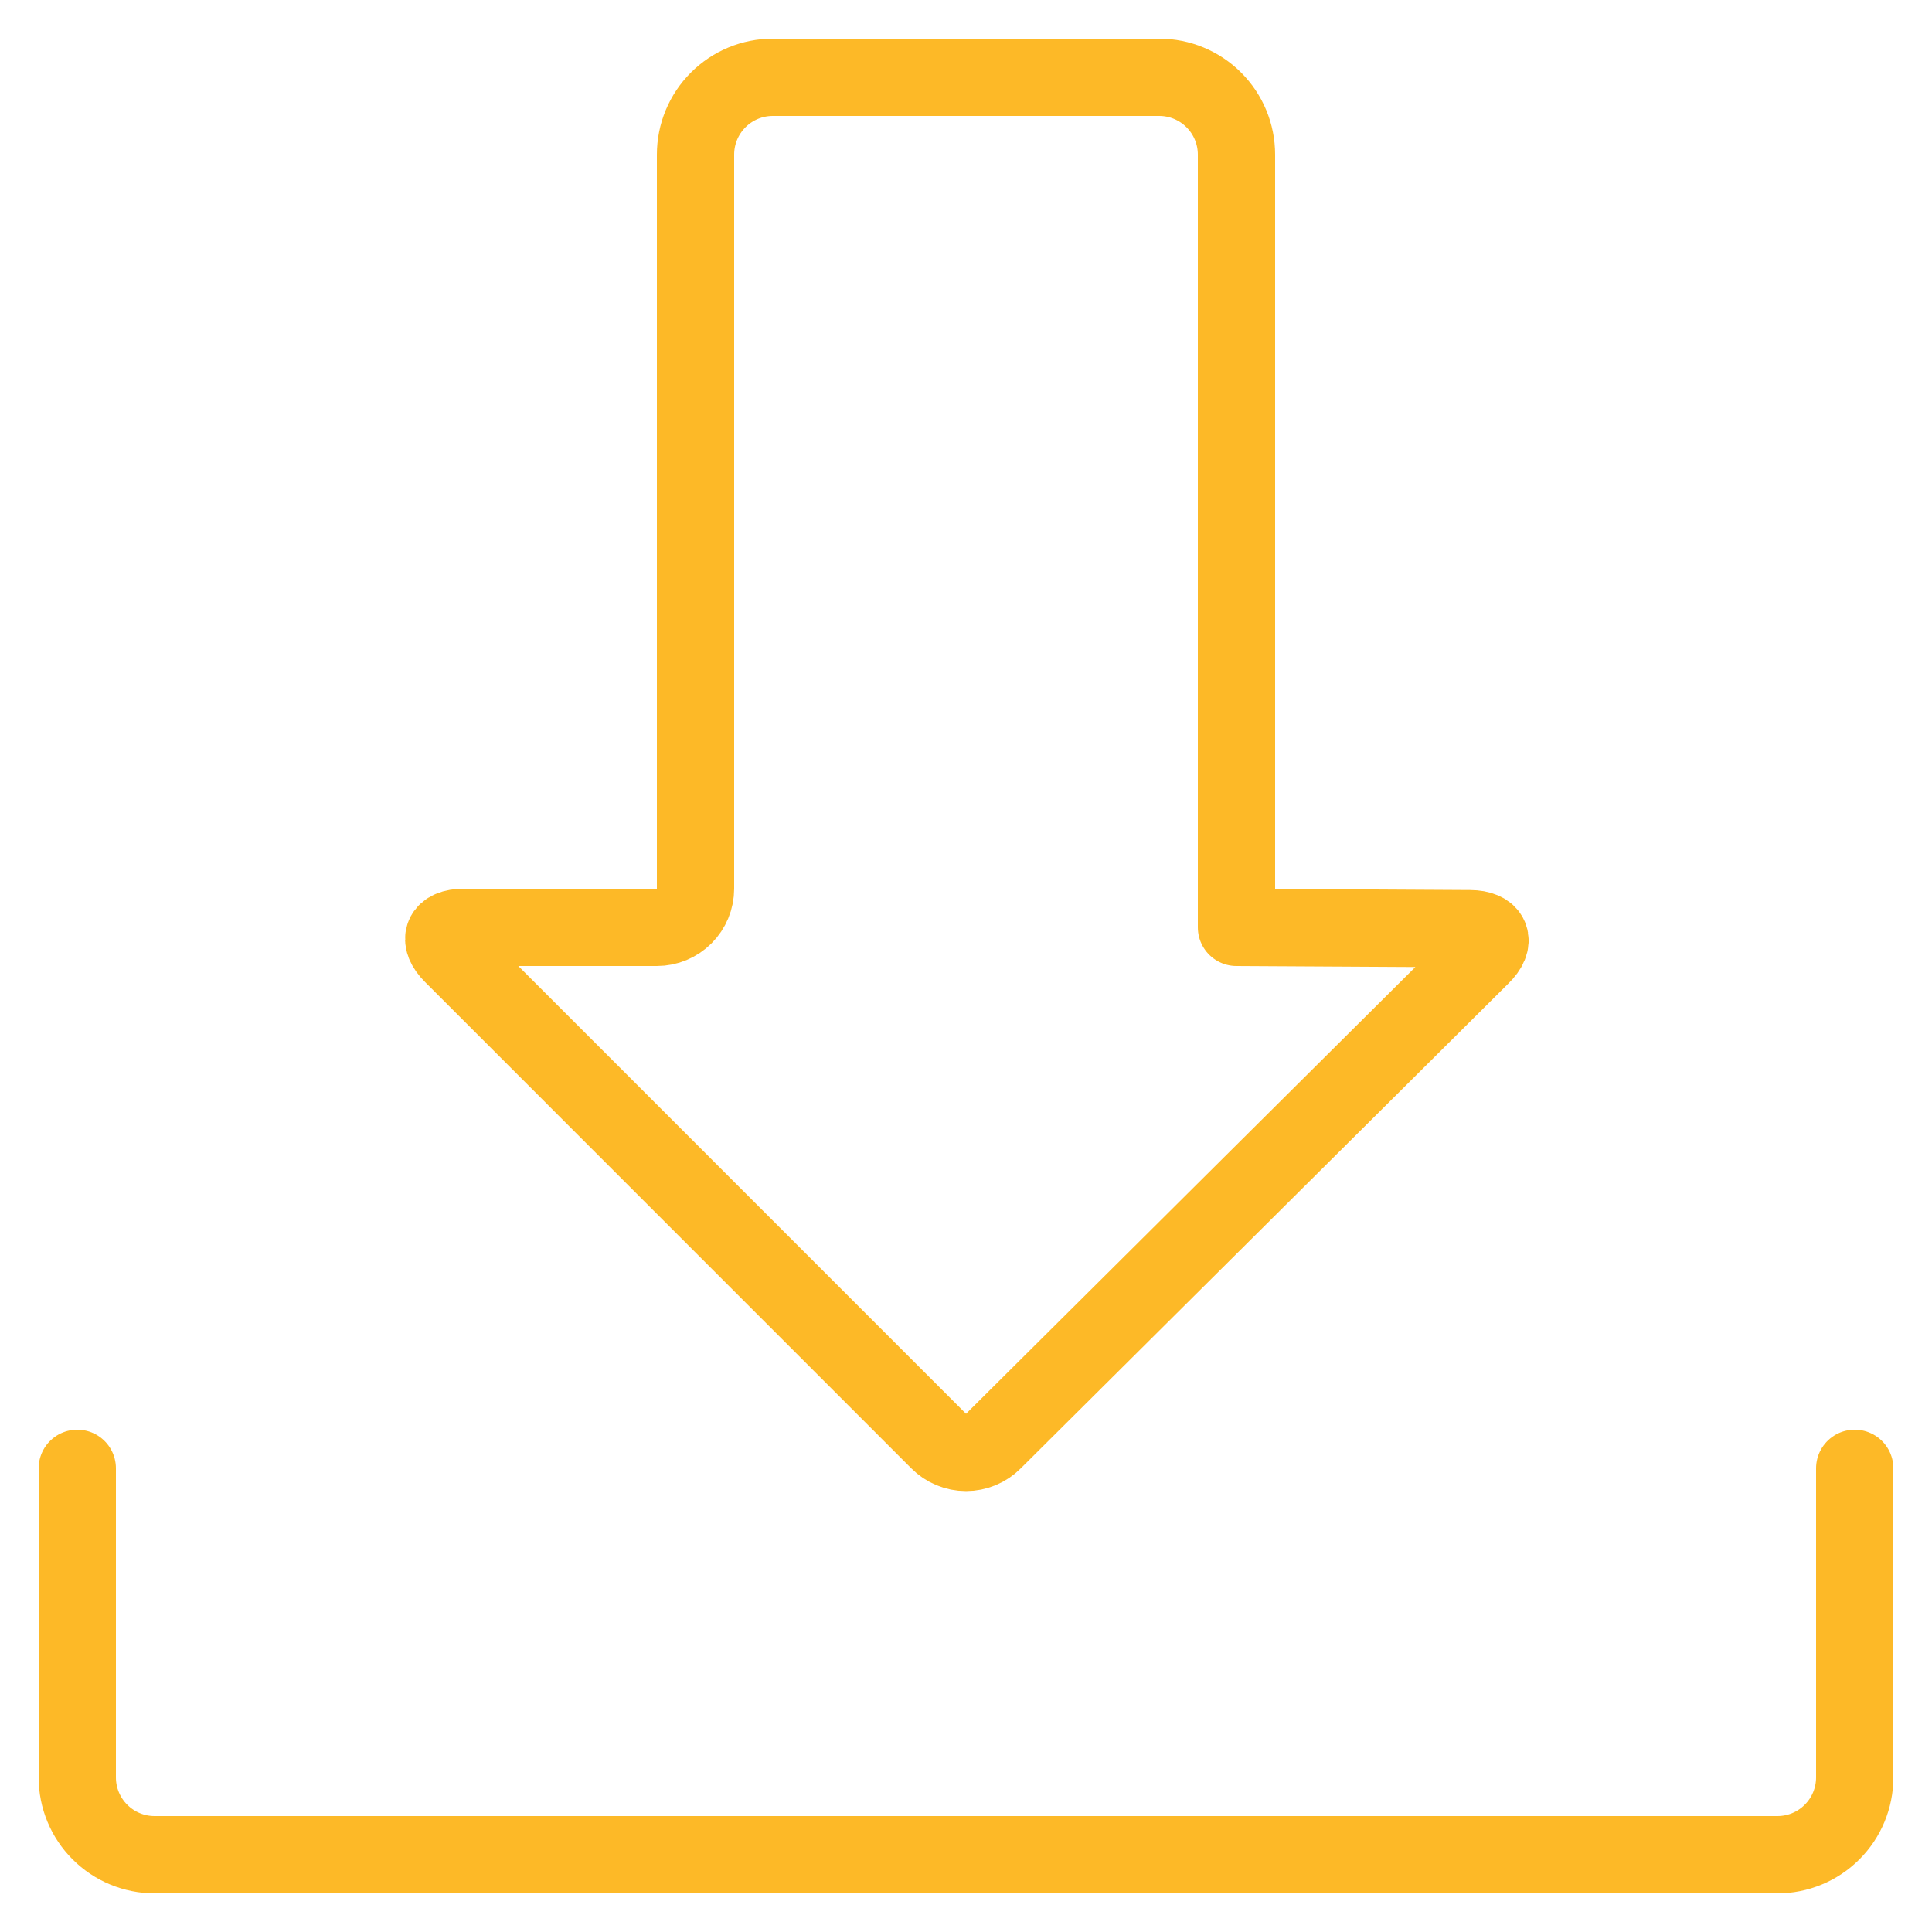 <svg xmlns="http://www.w3.org/2000/svg" width="100" height="100" viewBox="0 0 100 100" fill="none"><path d="M24 48C22.9 48 22.636 48.636 23.416 49.416L48.584 74.588C48.77 74.775 48.991 74.923 49.234 75.024C49.477 75.126 49.738 75.178 50.002 75.178C50.266 75.178 50.526 75.126 50.77 75.024C51.013 74.923 51.234 74.775 51.42 74.588L76.664 49.488C77.464 48.716 77.184 48.076 76.084 48.068L64 48V8C64 6.939 63.579 5.922 62.828 5.172C62.078 4.421 61.061 4 60 4H40C38.939 4 37.922 4.421 37.172 5.172C36.421 5.922 36 6.939 36 8V46C36 46.53 35.789 47.039 35.414 47.414C35.039 47.789 34.53 48 34 48H24Z" stroke="#FDB927" stroke-width="4" stroke-linecap="round" stroke-linejoin="round"></path><path d="M96 76V92C96 93.061 95.579 94.078 94.828 94.828C94.078 95.579 93.061 96 92 96H8C6.939 96 5.922 95.579 5.172 94.828C4.421 94.078 4 93.061 4 92V76" stroke="#FDB927" stroke-width="4" stroke-linecap="round" stroke-linejoin="round"></path></svg>